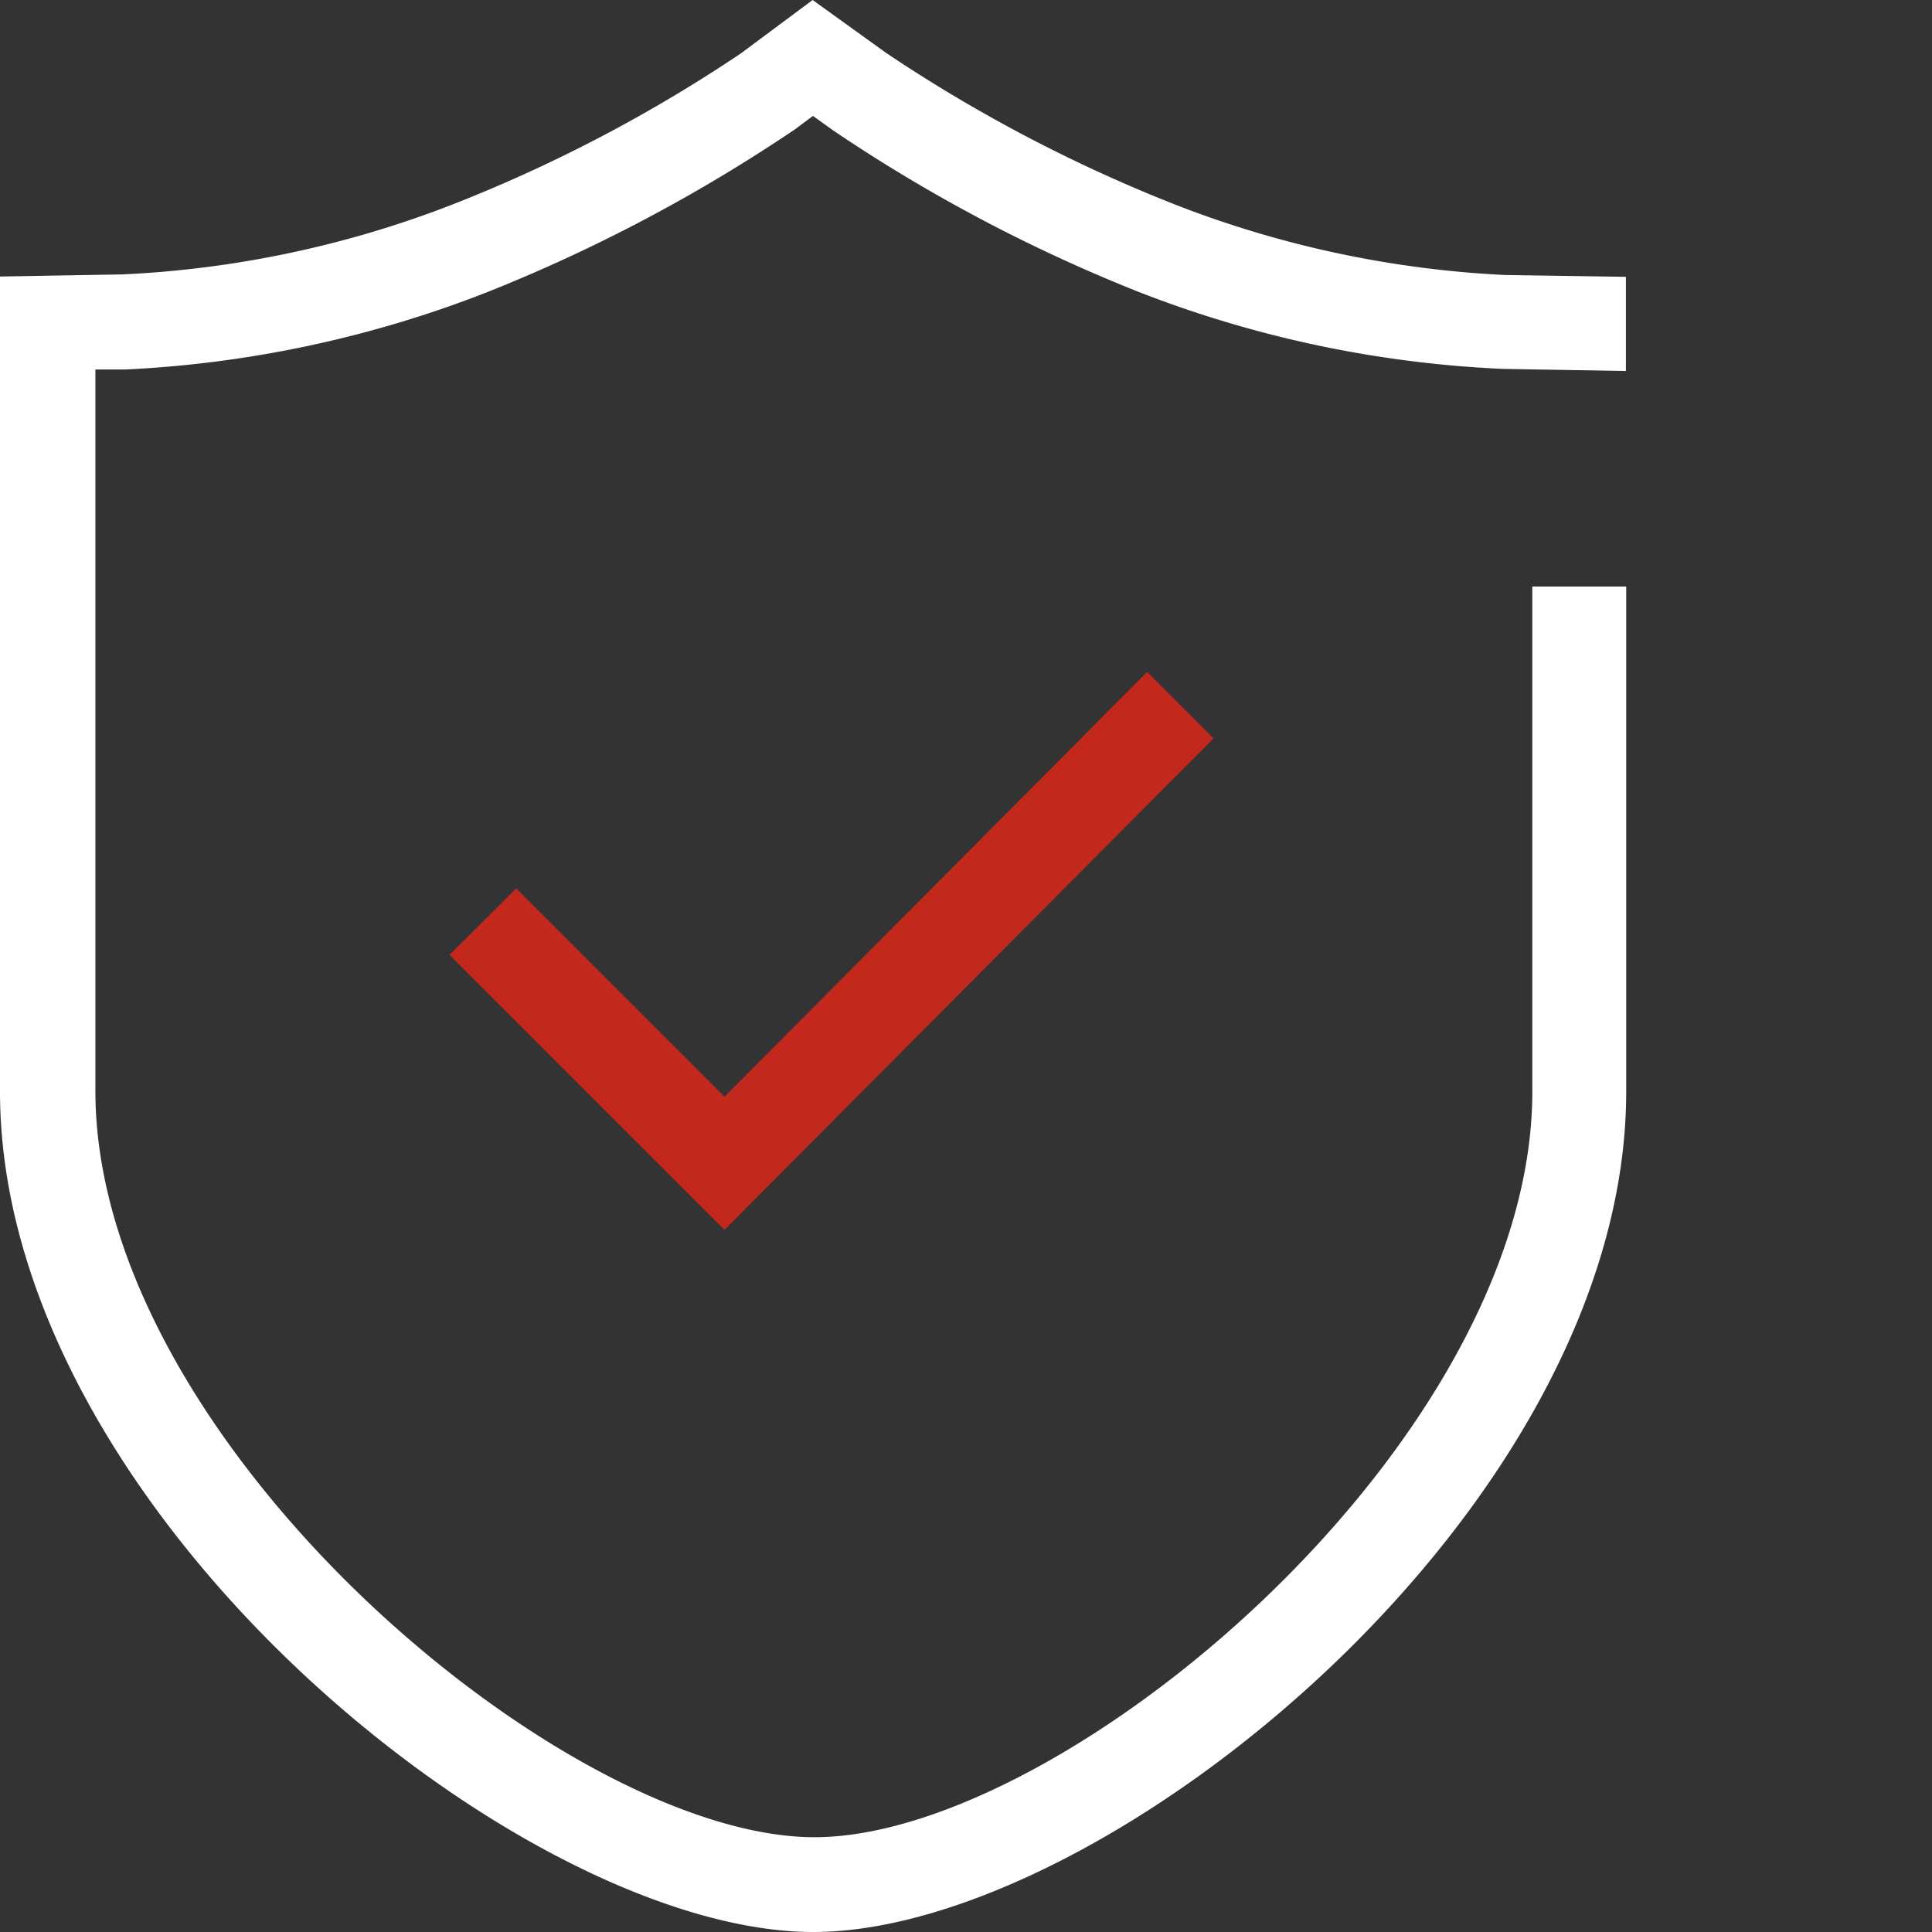 <svg id="图层_1" data-name="图层 1" xmlns="http://www.w3.org/2000/svg" viewBox="0 0 64 64"><rect x="0" y="0" width="64" height="64" fill="#333333" stroke="none"/><defs><style>.cls-1{fill:#fff;}.cls-2{fill:#c3281d;}</style></defs><path class="cls-1" d="M26.94,64C17.28,64,0,50,0,36.16v-27l4.06-.07A34.57,34.57,0,0,0,15,6.77a49.49,49.49,0,0,0,9.54-5L26.92,0l2.43,1.75a50.18,50.18,0,0,0,9.51,5,34.65,34.65,0,0,0,11,2.36l4,.06,0,3.12-4.07-.07A37.74,37.74,0,0,1,37.72,9.67,53,53,0,0,1,27.57,4.3l-.64-.46-.59.44A53.66,53.66,0,0,1,16.16,9.67a37.78,37.78,0,0,1-12,2.57l-1,0v23.9c0,11.63,15.54,24.72,23.82,24.72S50.76,47.79,50.76,36.16V19.43h3.11V36.16C53.87,50,36.59,64,26.94,64Z"/><path class="cls-2" d="M24,40.74l-9.11-9.11,2.21-2.2,6.9,6.9L38,22.26l2.2,2.2Z"/></svg>